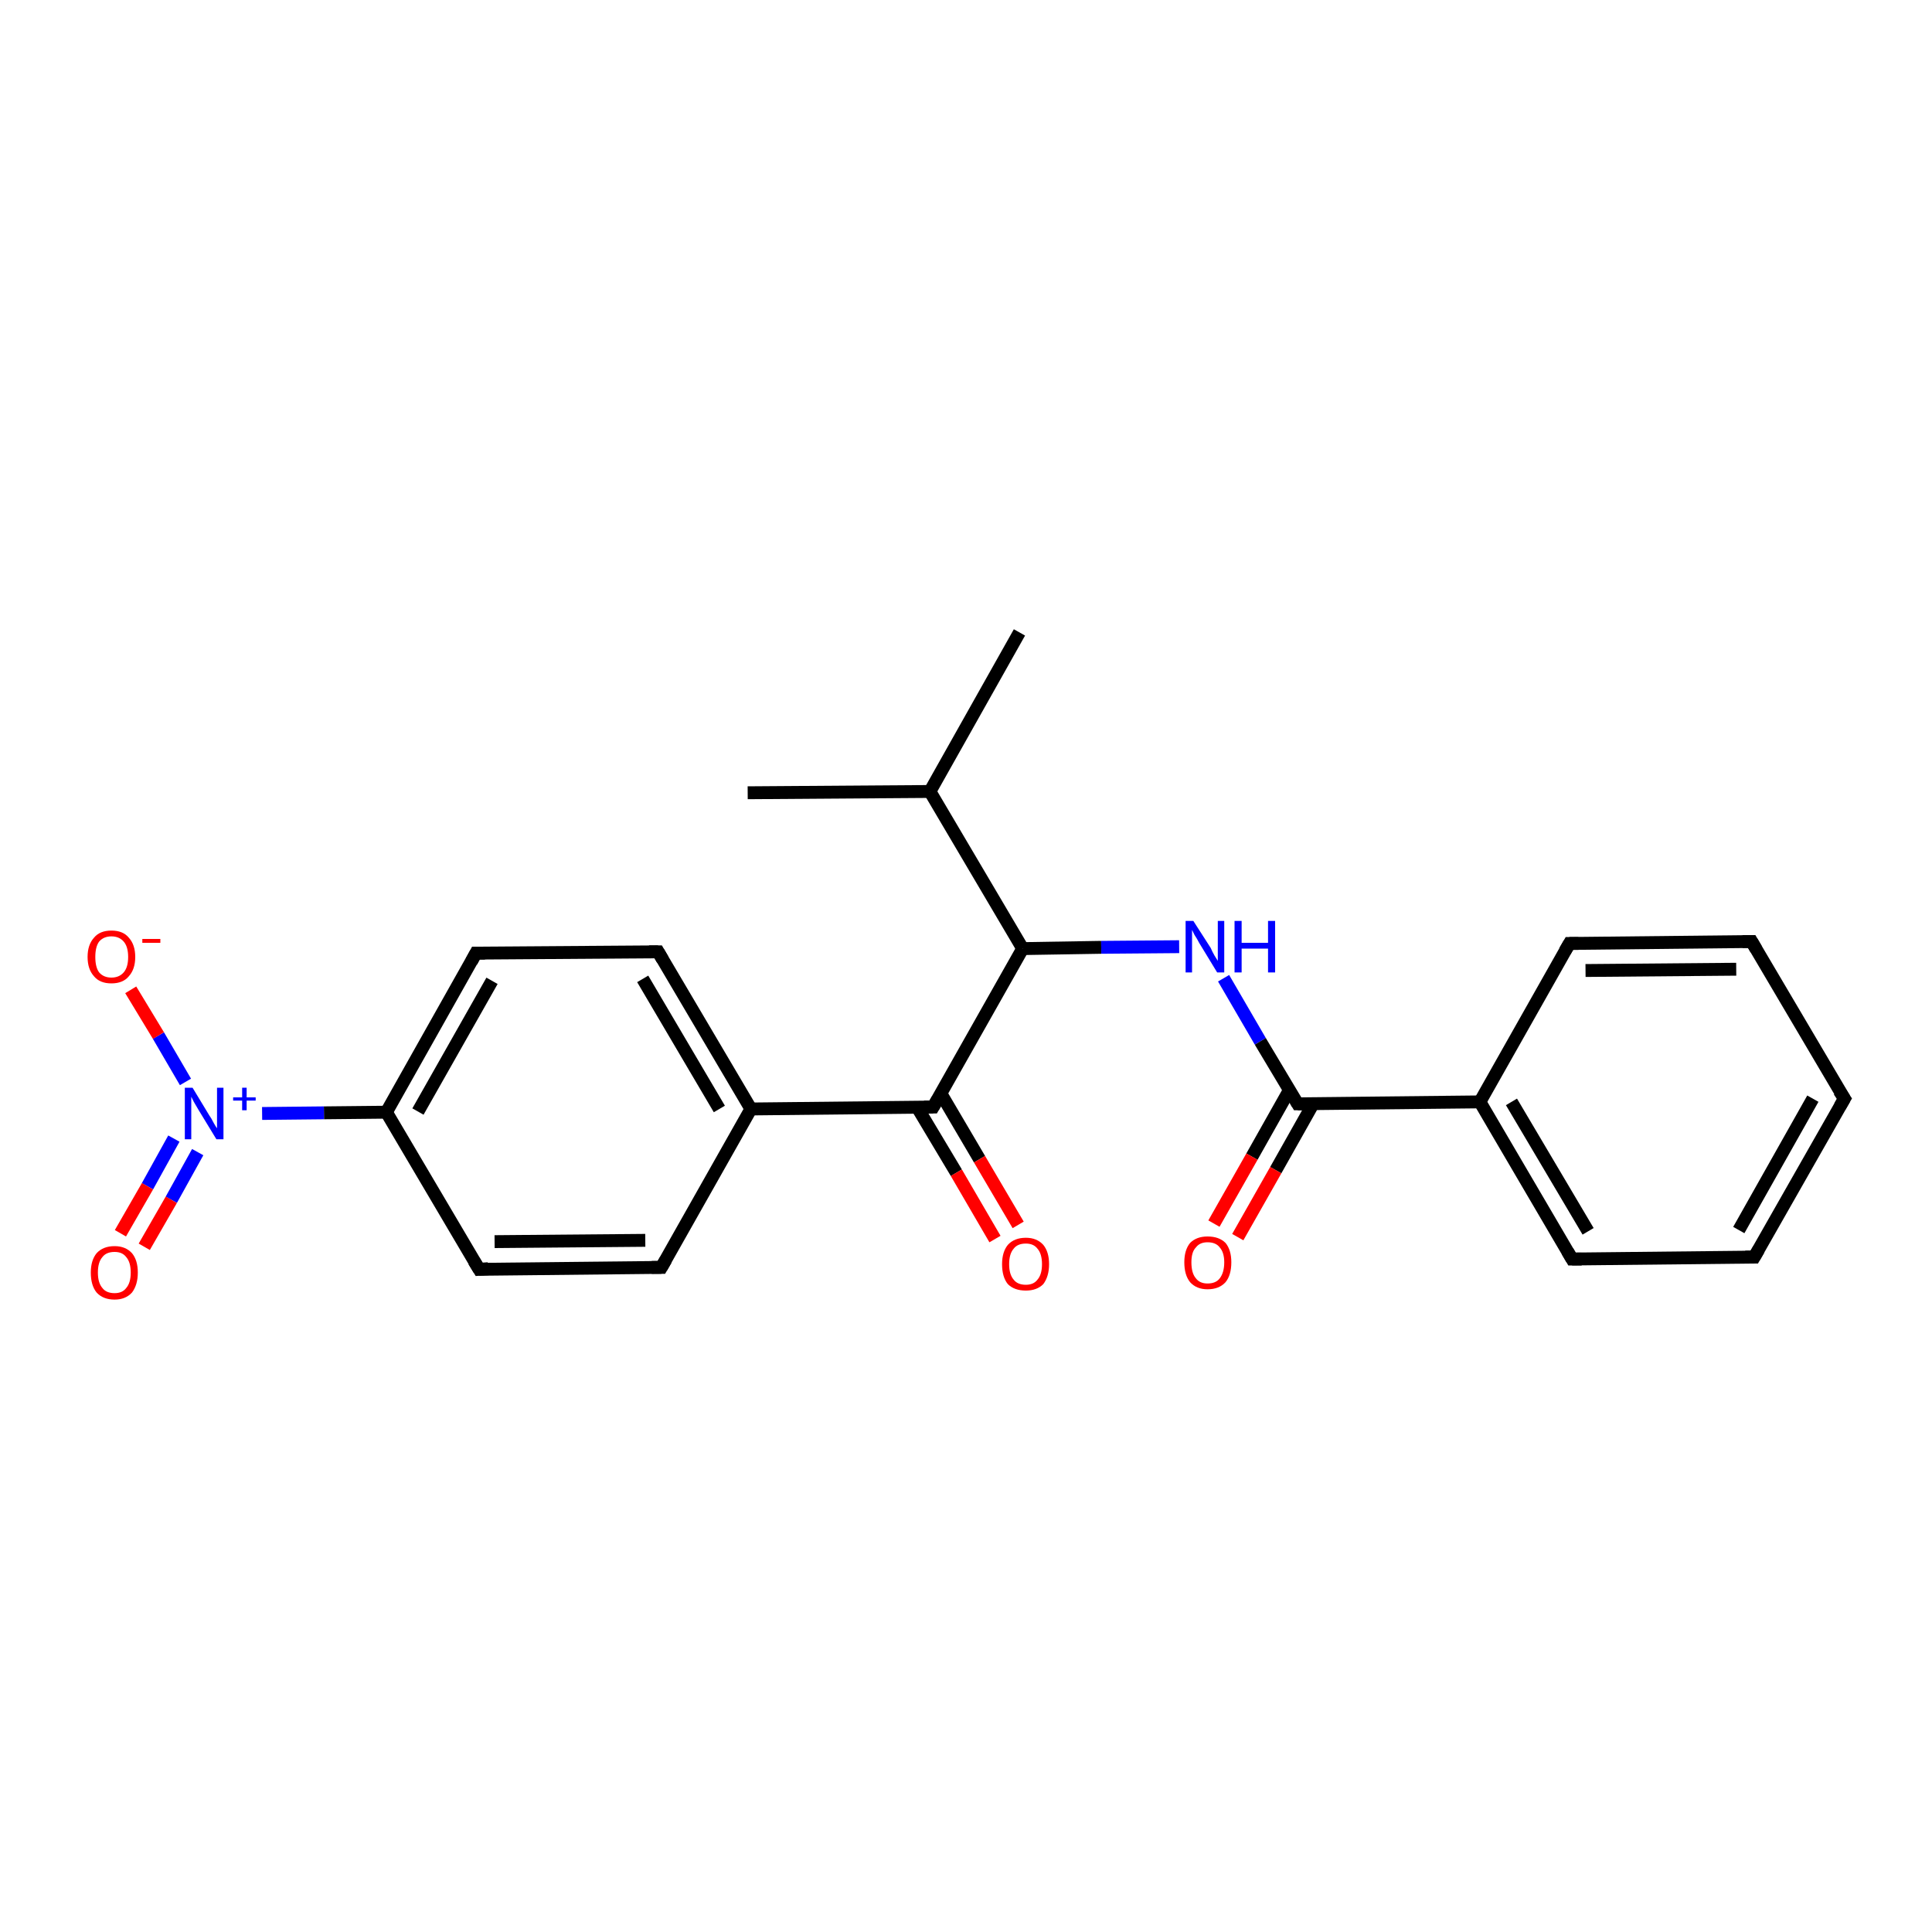 <?xml version='1.0' encoding='iso-8859-1'?>
<svg version='1.1' baseProfile='full'
              xmlns='http://www.w3.org/2000/svg'
                      xmlns:rdkit='http://www.rdkit.org/xml'
                      xmlns:xlink='http://www.w3.org/1999/xlink'
                  xml:space='preserve'
width='300px' height='300px' viewBox='0 0 300 300'>
<!-- END OF HEADER -->
<rect style='opacity:1.0;fill:#FFFFFF;stroke:none' width='300.0' height='300.0' x='0.0' y='0.0'> </rect>
<path class='bond-0 atom-0 atom-1' d='M 116.1,123.1 L 144.4,122.9' style='fill:none;fill-rule:evenodd;stroke:#000000;stroke-width:2.0px;stroke-linecap:butt;stroke-linejoin:miter;stroke-opacity:1' />
<path class='bond-1 atom-1 atom-2' d='M 144.4,122.9 L 158.3,98.2' style='fill:none;fill-rule:evenodd;stroke:#000000;stroke-width:2.0px;stroke-linecap:butt;stroke-linejoin:miter;stroke-opacity:1' />
<path class='bond-2 atom-1 atom-3' d='M 144.4,122.9 L 158.8,147.3' style='fill:none;fill-rule:evenodd;stroke:#000000;stroke-width:2.0px;stroke-linecap:butt;stroke-linejoin:miter;stroke-opacity:1' />
<path class='bond-3 atom-3 atom-4' d='M 158.8,147.3 L 171.0,147.1' style='fill:none;fill-rule:evenodd;stroke:#000000;stroke-width:2.0px;stroke-linecap:butt;stroke-linejoin:miter;stroke-opacity:1' />
<path class='bond-3 atom-3 atom-4' d='M 171.0,147.1 L 183.1,147.0' style='fill:none;fill-rule:evenodd;stroke:#0000FF;stroke-width:2.0px;stroke-linecap:butt;stroke-linejoin:miter;stroke-opacity:1' />
<path class='bond-4 atom-4 atom-5' d='M 190.0,151.9 L 195.7,161.7' style='fill:none;fill-rule:evenodd;stroke:#0000FF;stroke-width:2.0px;stroke-linecap:butt;stroke-linejoin:miter;stroke-opacity:1' />
<path class='bond-4 atom-4 atom-5' d='M 195.7,161.7 L 201.5,171.4' style='fill:none;fill-rule:evenodd;stroke:#000000;stroke-width:2.0px;stroke-linecap:butt;stroke-linejoin:miter;stroke-opacity:1' />
<path class='bond-5 atom-5 atom-6' d='M 200.2,169.3 L 194.4,179.6' style='fill:none;fill-rule:evenodd;stroke:#000000;stroke-width:2.0px;stroke-linecap:butt;stroke-linejoin:miter;stroke-opacity:1' />
<path class='bond-5 atom-5 atom-6' d='M 194.4,179.6 L 188.5,190.0' style='fill:none;fill-rule:evenodd;stroke:#FF0000;stroke-width:2.0px;stroke-linecap:butt;stroke-linejoin:miter;stroke-opacity:1' />
<path class='bond-5 atom-5 atom-6' d='M 203.9,171.4 L 198.1,181.7' style='fill:none;fill-rule:evenodd;stroke:#000000;stroke-width:2.0px;stroke-linecap:butt;stroke-linejoin:miter;stroke-opacity:1' />
<path class='bond-5 atom-5 atom-6' d='M 198.1,181.7 L 192.2,192.1' style='fill:none;fill-rule:evenodd;stroke:#FF0000;stroke-width:2.0px;stroke-linecap:butt;stroke-linejoin:miter;stroke-opacity:1' />
<path class='bond-6 atom-5 atom-7' d='M 201.5,171.4 L 229.8,171.1' style='fill:none;fill-rule:evenodd;stroke:#000000;stroke-width:2.0px;stroke-linecap:butt;stroke-linejoin:miter;stroke-opacity:1' />
<path class='bond-7 atom-7 atom-8' d='M 229.8,171.1 L 244.1,195.5' style='fill:none;fill-rule:evenodd;stroke:#000000;stroke-width:2.0px;stroke-linecap:butt;stroke-linejoin:miter;stroke-opacity:1' />
<path class='bond-7 atom-7 atom-8' d='M 234.7,171.1 L 246.6,191.2' style='fill:none;fill-rule:evenodd;stroke:#000000;stroke-width:2.0px;stroke-linecap:butt;stroke-linejoin:miter;stroke-opacity:1' />
<path class='bond-8 atom-8 atom-9' d='M 244.1,195.5 L 272.4,195.2' style='fill:none;fill-rule:evenodd;stroke:#000000;stroke-width:2.0px;stroke-linecap:butt;stroke-linejoin:miter;stroke-opacity:1' />
<path class='bond-9 atom-9 atom-10' d='M 272.4,195.2 L 286.4,170.6' style='fill:none;fill-rule:evenodd;stroke:#000000;stroke-width:2.0px;stroke-linecap:butt;stroke-linejoin:miter;stroke-opacity:1' />
<path class='bond-9 atom-9 atom-10' d='M 270.0,191.0 L 281.5,170.6' style='fill:none;fill-rule:evenodd;stroke:#000000;stroke-width:2.0px;stroke-linecap:butt;stroke-linejoin:miter;stroke-opacity:1' />
<path class='bond-10 atom-10 atom-11' d='M 286.4,170.6 L 272.0,146.2' style='fill:none;fill-rule:evenodd;stroke:#000000;stroke-width:2.0px;stroke-linecap:butt;stroke-linejoin:miter;stroke-opacity:1' />
<path class='bond-11 atom-11 atom-12' d='M 272.0,146.2 L 243.7,146.5' style='fill:none;fill-rule:evenodd;stroke:#000000;stroke-width:2.0px;stroke-linecap:butt;stroke-linejoin:miter;stroke-opacity:1' />
<path class='bond-11 atom-11 atom-12' d='M 269.6,150.5 L 246.2,150.7' style='fill:none;fill-rule:evenodd;stroke:#000000;stroke-width:2.0px;stroke-linecap:butt;stroke-linejoin:miter;stroke-opacity:1' />
<path class='bond-12 atom-3 atom-13' d='M 158.8,147.3 L 144.9,171.9' style='fill:none;fill-rule:evenodd;stroke:#000000;stroke-width:2.0px;stroke-linecap:butt;stroke-linejoin:miter;stroke-opacity:1' />
<path class='bond-13 atom-13 atom-14' d='M 142.4,171.9 L 148.5,182.1' style='fill:none;fill-rule:evenodd;stroke:#000000;stroke-width:2.0px;stroke-linecap:butt;stroke-linejoin:miter;stroke-opacity:1' />
<path class='bond-13 atom-13 atom-14' d='M 148.5,182.1 L 154.5,192.4' style='fill:none;fill-rule:evenodd;stroke:#FF0000;stroke-width:2.0px;stroke-linecap:butt;stroke-linejoin:miter;stroke-opacity:1' />
<path class='bond-13 atom-13 atom-14' d='M 146.1,169.8 L 152.1,180.0' style='fill:none;fill-rule:evenodd;stroke:#000000;stroke-width:2.0px;stroke-linecap:butt;stroke-linejoin:miter;stroke-opacity:1' />
<path class='bond-13 atom-13 atom-14' d='M 152.1,180.0 L 158.1,190.2' style='fill:none;fill-rule:evenodd;stroke:#FF0000;stroke-width:2.0px;stroke-linecap:butt;stroke-linejoin:miter;stroke-opacity:1' />
<path class='bond-14 atom-13 atom-15' d='M 144.9,171.9 L 116.6,172.2' style='fill:none;fill-rule:evenodd;stroke:#000000;stroke-width:2.0px;stroke-linecap:butt;stroke-linejoin:miter;stroke-opacity:1' />
<path class='bond-15 atom-15 atom-16' d='M 116.6,172.2 L 102.2,147.8' style='fill:none;fill-rule:evenodd;stroke:#000000;stroke-width:2.0px;stroke-linecap:butt;stroke-linejoin:miter;stroke-opacity:1' />
<path class='bond-15 atom-15 atom-16' d='M 111.7,172.2 L 99.8,152.0' style='fill:none;fill-rule:evenodd;stroke:#000000;stroke-width:2.0px;stroke-linecap:butt;stroke-linejoin:miter;stroke-opacity:1' />
<path class='bond-16 atom-16 atom-17' d='M 102.2,147.8 L 73.9,148.0' style='fill:none;fill-rule:evenodd;stroke:#000000;stroke-width:2.0px;stroke-linecap:butt;stroke-linejoin:miter;stroke-opacity:1' />
<path class='bond-17 atom-17 atom-18' d='M 73.9,148.0 L 60.0,172.7' style='fill:none;fill-rule:evenodd;stroke:#000000;stroke-width:2.0px;stroke-linecap:butt;stroke-linejoin:miter;stroke-opacity:1' />
<path class='bond-17 atom-17 atom-18' d='M 76.4,152.3 L 64.9,172.6' style='fill:none;fill-rule:evenodd;stroke:#000000;stroke-width:2.0px;stroke-linecap:butt;stroke-linejoin:miter;stroke-opacity:1' />
<path class='bond-18 atom-18 atom-19' d='M 60.0,172.7 L 74.4,197.1' style='fill:none;fill-rule:evenodd;stroke:#000000;stroke-width:2.0px;stroke-linecap:butt;stroke-linejoin:miter;stroke-opacity:1' />
<path class='bond-19 atom-19 atom-20' d='M 74.4,197.1 L 102.7,196.8' style='fill:none;fill-rule:evenodd;stroke:#000000;stroke-width:2.0px;stroke-linecap:butt;stroke-linejoin:miter;stroke-opacity:1' />
<path class='bond-19 atom-19 atom-20' d='M 76.8,192.8 L 100.2,192.6' style='fill:none;fill-rule:evenodd;stroke:#000000;stroke-width:2.0px;stroke-linecap:butt;stroke-linejoin:miter;stroke-opacity:1' />
<path class='bond-20 atom-18 atom-21' d='M 60.0,172.7 L 50.3,172.8' style='fill:none;fill-rule:evenodd;stroke:#000000;stroke-width:2.0px;stroke-linecap:butt;stroke-linejoin:miter;stroke-opacity:1' />
<path class='bond-20 atom-18 atom-21' d='M 50.3,172.8 L 40.7,172.9' style='fill:none;fill-rule:evenodd;stroke:#0000FF;stroke-width:2.0px;stroke-linecap:butt;stroke-linejoin:miter;stroke-opacity:1' />
<path class='bond-21 atom-21 atom-22' d='M 28.8,168.0 L 24.6,160.8' style='fill:none;fill-rule:evenodd;stroke:#0000FF;stroke-width:2.0px;stroke-linecap:butt;stroke-linejoin:miter;stroke-opacity:1' />
<path class='bond-21 atom-21 atom-22' d='M 24.6,160.8 L 20.3,153.7' style='fill:none;fill-rule:evenodd;stroke:#FF0000;stroke-width:2.0px;stroke-linecap:butt;stroke-linejoin:miter;stroke-opacity:1' />
<path class='bond-22 atom-21 atom-23' d='M 27.0,176.8 L 22.9,184.2' style='fill:none;fill-rule:evenodd;stroke:#0000FF;stroke-width:2.0px;stroke-linecap:butt;stroke-linejoin:miter;stroke-opacity:1' />
<path class='bond-22 atom-21 atom-23' d='M 22.9,184.2 L 18.7,191.5' style='fill:none;fill-rule:evenodd;stroke:#FF0000;stroke-width:2.0px;stroke-linecap:butt;stroke-linejoin:miter;stroke-opacity:1' />
<path class='bond-22 atom-21 atom-23' d='M 30.7,178.9 L 26.6,186.3' style='fill:none;fill-rule:evenodd;stroke:#0000FF;stroke-width:2.0px;stroke-linecap:butt;stroke-linejoin:miter;stroke-opacity:1' />
<path class='bond-22 atom-21 atom-23' d='M 26.6,186.3 L 22.4,193.6' style='fill:none;fill-rule:evenodd;stroke:#FF0000;stroke-width:2.0px;stroke-linecap:butt;stroke-linejoin:miter;stroke-opacity:1' />
<path class='bond-23 atom-12 atom-7' d='M 243.7,146.5 L 229.8,171.1' style='fill:none;fill-rule:evenodd;stroke:#000000;stroke-width:2.0px;stroke-linecap:butt;stroke-linejoin:miter;stroke-opacity:1' />
<path class='bond-24 atom-20 atom-15' d='M 102.7,196.8 L 116.6,172.2' style='fill:none;fill-rule:evenodd;stroke:#000000;stroke-width:2.0px;stroke-linecap:butt;stroke-linejoin:miter;stroke-opacity:1' />
<path d='M 201.2,170.9 L 201.5,171.4 L 202.9,171.4' style='fill:none;stroke:#000000;stroke-width:2.0px;stroke-linecap:butt;stroke-linejoin:miter;stroke-opacity:1;' />
<path d='M 243.4,194.3 L 244.1,195.5 L 245.6,195.5' style='fill:none;stroke:#000000;stroke-width:2.0px;stroke-linecap:butt;stroke-linejoin:miter;stroke-opacity:1;' />
<path d='M 271.0,195.2 L 272.4,195.2 L 273.1,194.0' style='fill:none;stroke:#000000;stroke-width:2.0px;stroke-linecap:butt;stroke-linejoin:miter;stroke-opacity:1;' />
<path d='M 285.7,171.8 L 286.4,170.6 L 285.6,169.4' style='fill:none;stroke:#000000;stroke-width:2.0px;stroke-linecap:butt;stroke-linejoin:miter;stroke-opacity:1;' />
<path d='M 272.7,147.4 L 272.0,146.2 L 270.6,146.2' style='fill:none;stroke:#000000;stroke-width:2.0px;stroke-linecap:butt;stroke-linejoin:miter;stroke-opacity:1;' />
<path d='M 245.1,146.5 L 243.7,146.5 L 243.0,147.7' style='fill:none;stroke:#000000;stroke-width:2.0px;stroke-linecap:butt;stroke-linejoin:miter;stroke-opacity:1;' />
<path d='M 145.6,170.7 L 144.9,171.9 L 143.5,171.9' style='fill:none;stroke:#000000;stroke-width:2.0px;stroke-linecap:butt;stroke-linejoin:miter;stroke-opacity:1;' />
<path d='M 102.9,149.0 L 102.2,147.8 L 100.8,147.8' style='fill:none;stroke:#000000;stroke-width:2.0px;stroke-linecap:butt;stroke-linejoin:miter;stroke-opacity:1;' />
<path d='M 75.3,148.0 L 73.9,148.0 L 73.2,149.3' style='fill:none;stroke:#000000;stroke-width:2.0px;stroke-linecap:butt;stroke-linejoin:miter;stroke-opacity:1;' />
<path d='M 73.6,195.8 L 74.4,197.1 L 75.8,197.0' style='fill:none;stroke:#000000;stroke-width:2.0px;stroke-linecap:butt;stroke-linejoin:miter;stroke-opacity:1;' />
<path d='M 101.2,196.8 L 102.7,196.8 L 103.4,195.6' style='fill:none;stroke:#000000;stroke-width:2.0px;stroke-linecap:butt;stroke-linejoin:miter;stroke-opacity:1;' />
<path class='atom-4' d='M 185.3 143.0
L 188.0 147.2
Q 188.2 147.7, 188.6 148.4
Q 189.1 149.2, 189.1 149.2
L 189.1 143.0
L 190.1 143.0
L 190.1 151.0
L 189.0 151.0
L 186.2 146.4
Q 185.9 145.8, 185.5 145.2
Q 185.2 144.6, 185.1 144.4
L 185.1 151.0
L 184.1 151.0
L 184.1 143.0
L 185.3 143.0
' fill='#0000FF'/>
<path class='atom-4' d='M 191.7 143.0
L 192.8 143.0
L 192.8 146.4
L 196.9 146.4
L 196.9 143.0
L 198.0 143.0
L 198.0 151.0
L 196.9 151.0
L 196.9 147.3
L 192.8 147.3
L 192.8 151.0
L 191.7 151.0
L 191.7 143.0
' fill='#0000FF'/>
<path class='atom-6' d='M 183.9 196.0
Q 183.9 194.1, 184.8 193.0
Q 185.8 192.0, 187.5 192.0
Q 189.3 192.0, 190.3 193.0
Q 191.2 194.1, 191.2 196.0
Q 191.2 198.0, 190.3 199.1
Q 189.3 200.2, 187.5 200.2
Q 185.8 200.2, 184.8 199.1
Q 183.9 198.0, 183.9 196.0
M 187.5 199.3
Q 188.8 199.3, 189.4 198.5
Q 190.1 197.6, 190.1 196.0
Q 190.1 194.5, 189.4 193.7
Q 188.8 192.9, 187.5 192.9
Q 186.3 192.9, 185.7 193.7
Q 185.0 194.4, 185.0 196.0
Q 185.0 197.7, 185.7 198.5
Q 186.3 199.3, 187.5 199.3
' fill='#FF0000'/>
<path class='atom-14' d='M 155.6 196.3
Q 155.6 194.4, 156.5 193.3
Q 157.5 192.2, 159.3 192.2
Q 161.0 192.2, 162.0 193.3
Q 162.9 194.4, 162.9 196.3
Q 162.9 198.2, 162.0 199.4
Q 161.0 200.4, 159.3 200.4
Q 157.5 200.4, 156.5 199.4
Q 155.6 198.3, 155.6 196.3
M 159.3 199.5
Q 160.5 199.5, 161.1 198.7
Q 161.8 197.9, 161.8 196.3
Q 161.8 194.7, 161.1 193.9
Q 160.5 193.1, 159.3 193.1
Q 158.0 193.1, 157.4 193.9
Q 156.7 194.7, 156.7 196.3
Q 156.7 197.9, 157.4 198.7
Q 158.0 199.5, 159.3 199.5
' fill='#FF0000'/>
<path class='atom-21' d='M 29.9 168.9
L 32.5 173.2
Q 32.8 173.6, 33.2 174.4
Q 33.6 175.1, 33.7 175.2
L 33.7 168.9
L 34.7 168.9
L 34.7 176.9
L 33.6 176.9
L 30.8 172.3
Q 30.5 171.8, 30.1 171.1
Q 29.8 170.5, 29.7 170.3
L 29.7 176.9
L 28.7 176.9
L 28.7 168.9
L 29.9 168.9
' fill='#0000FF'/>
<path class='atom-21' d='M 36.2 170.4
L 37.6 170.4
L 37.6 168.9
L 38.3 168.9
L 38.3 170.4
L 39.7 170.4
L 39.7 170.9
L 38.3 170.9
L 38.3 172.4
L 37.6 172.4
L 37.6 170.9
L 36.2 170.9
L 36.2 170.4
' fill='#0000FF'/>
<path class='atom-22' d='M 13.6 148.6
Q 13.6 146.7, 14.6 145.6
Q 15.5 144.5, 17.3 144.5
Q 19.1 144.5, 20.0 145.6
Q 21.0 146.7, 21.0 148.6
Q 21.0 150.5, 20.0 151.6
Q 19.1 152.7, 17.3 152.7
Q 15.5 152.7, 14.6 151.6
Q 13.6 150.5, 13.6 148.6
M 17.3 151.8
Q 18.5 151.8, 19.2 151.0
Q 19.9 150.2, 19.9 148.6
Q 19.9 147.0, 19.2 146.2
Q 18.5 145.4, 17.3 145.4
Q 16.1 145.4, 15.4 146.2
Q 14.8 147.0, 14.8 148.6
Q 14.8 150.2, 15.4 151.0
Q 16.1 151.8, 17.3 151.8
' fill='#FF0000'/>
<path class='atom-22' d='M 22.1 145.8
L 24.9 145.8
L 24.9 146.4
L 22.1 146.4
L 22.1 145.8
' fill='#FF0000'/>
<path class='atom-23' d='M 14.1 197.6
Q 14.1 195.7, 15.0 194.6
Q 16.0 193.5, 17.8 193.5
Q 19.5 193.5, 20.5 194.6
Q 21.4 195.7, 21.4 197.6
Q 21.4 199.5, 20.5 200.7
Q 19.5 201.8, 17.8 201.8
Q 16.0 201.8, 15.0 200.7
Q 14.1 199.6, 14.1 197.6
M 17.8 200.8
Q 19.0 200.8, 19.6 200.0
Q 20.3 199.2, 20.3 197.6
Q 20.3 196.0, 19.6 195.2
Q 19.0 194.4, 17.8 194.4
Q 16.5 194.4, 15.9 195.2
Q 15.2 196.0, 15.2 197.6
Q 15.2 199.2, 15.9 200.0
Q 16.5 200.8, 17.8 200.8
' fill='#FF0000'/>
</svg>
